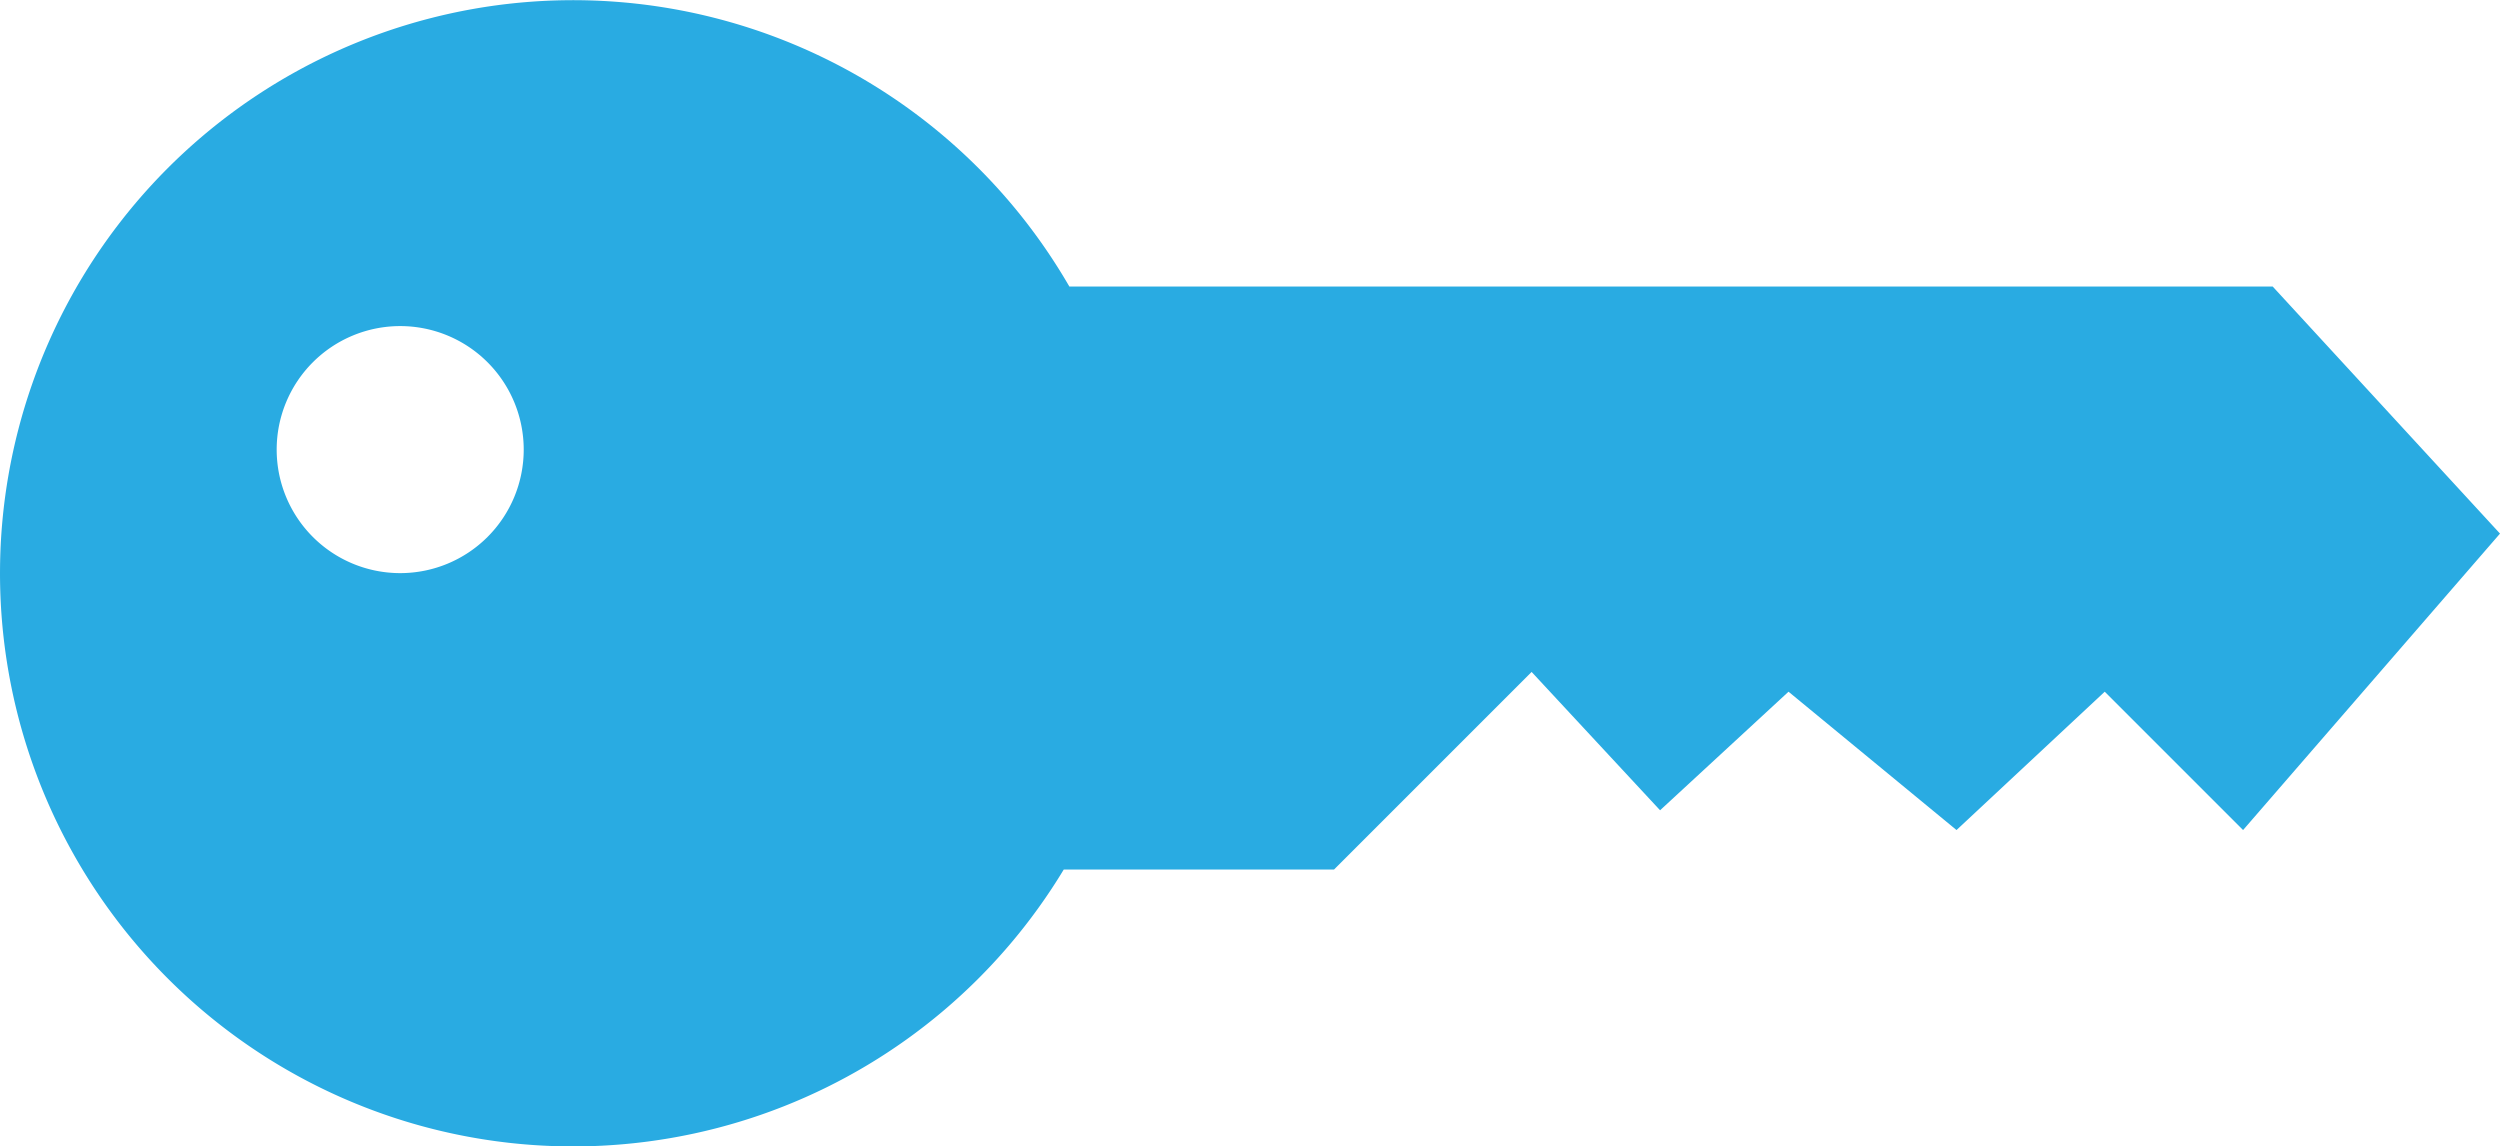 <svg xmlns="http://www.w3.org/2000/svg" viewBox="0 0 253 116"><defs><style>.a{fill:#29abe2;}</style></defs><path class="a" d="M1060,490H938.22a58,58,0,1,0-.57,59H965l20-20,13,14,13-12,17,14,15-14,14,14,26-30ZM870.5,519A12.5,12.5,0,1,1,883,506.5,12.5,12.5,0,0,1,870.5,519Z" transform="translate(-830 -461)"/></svg>